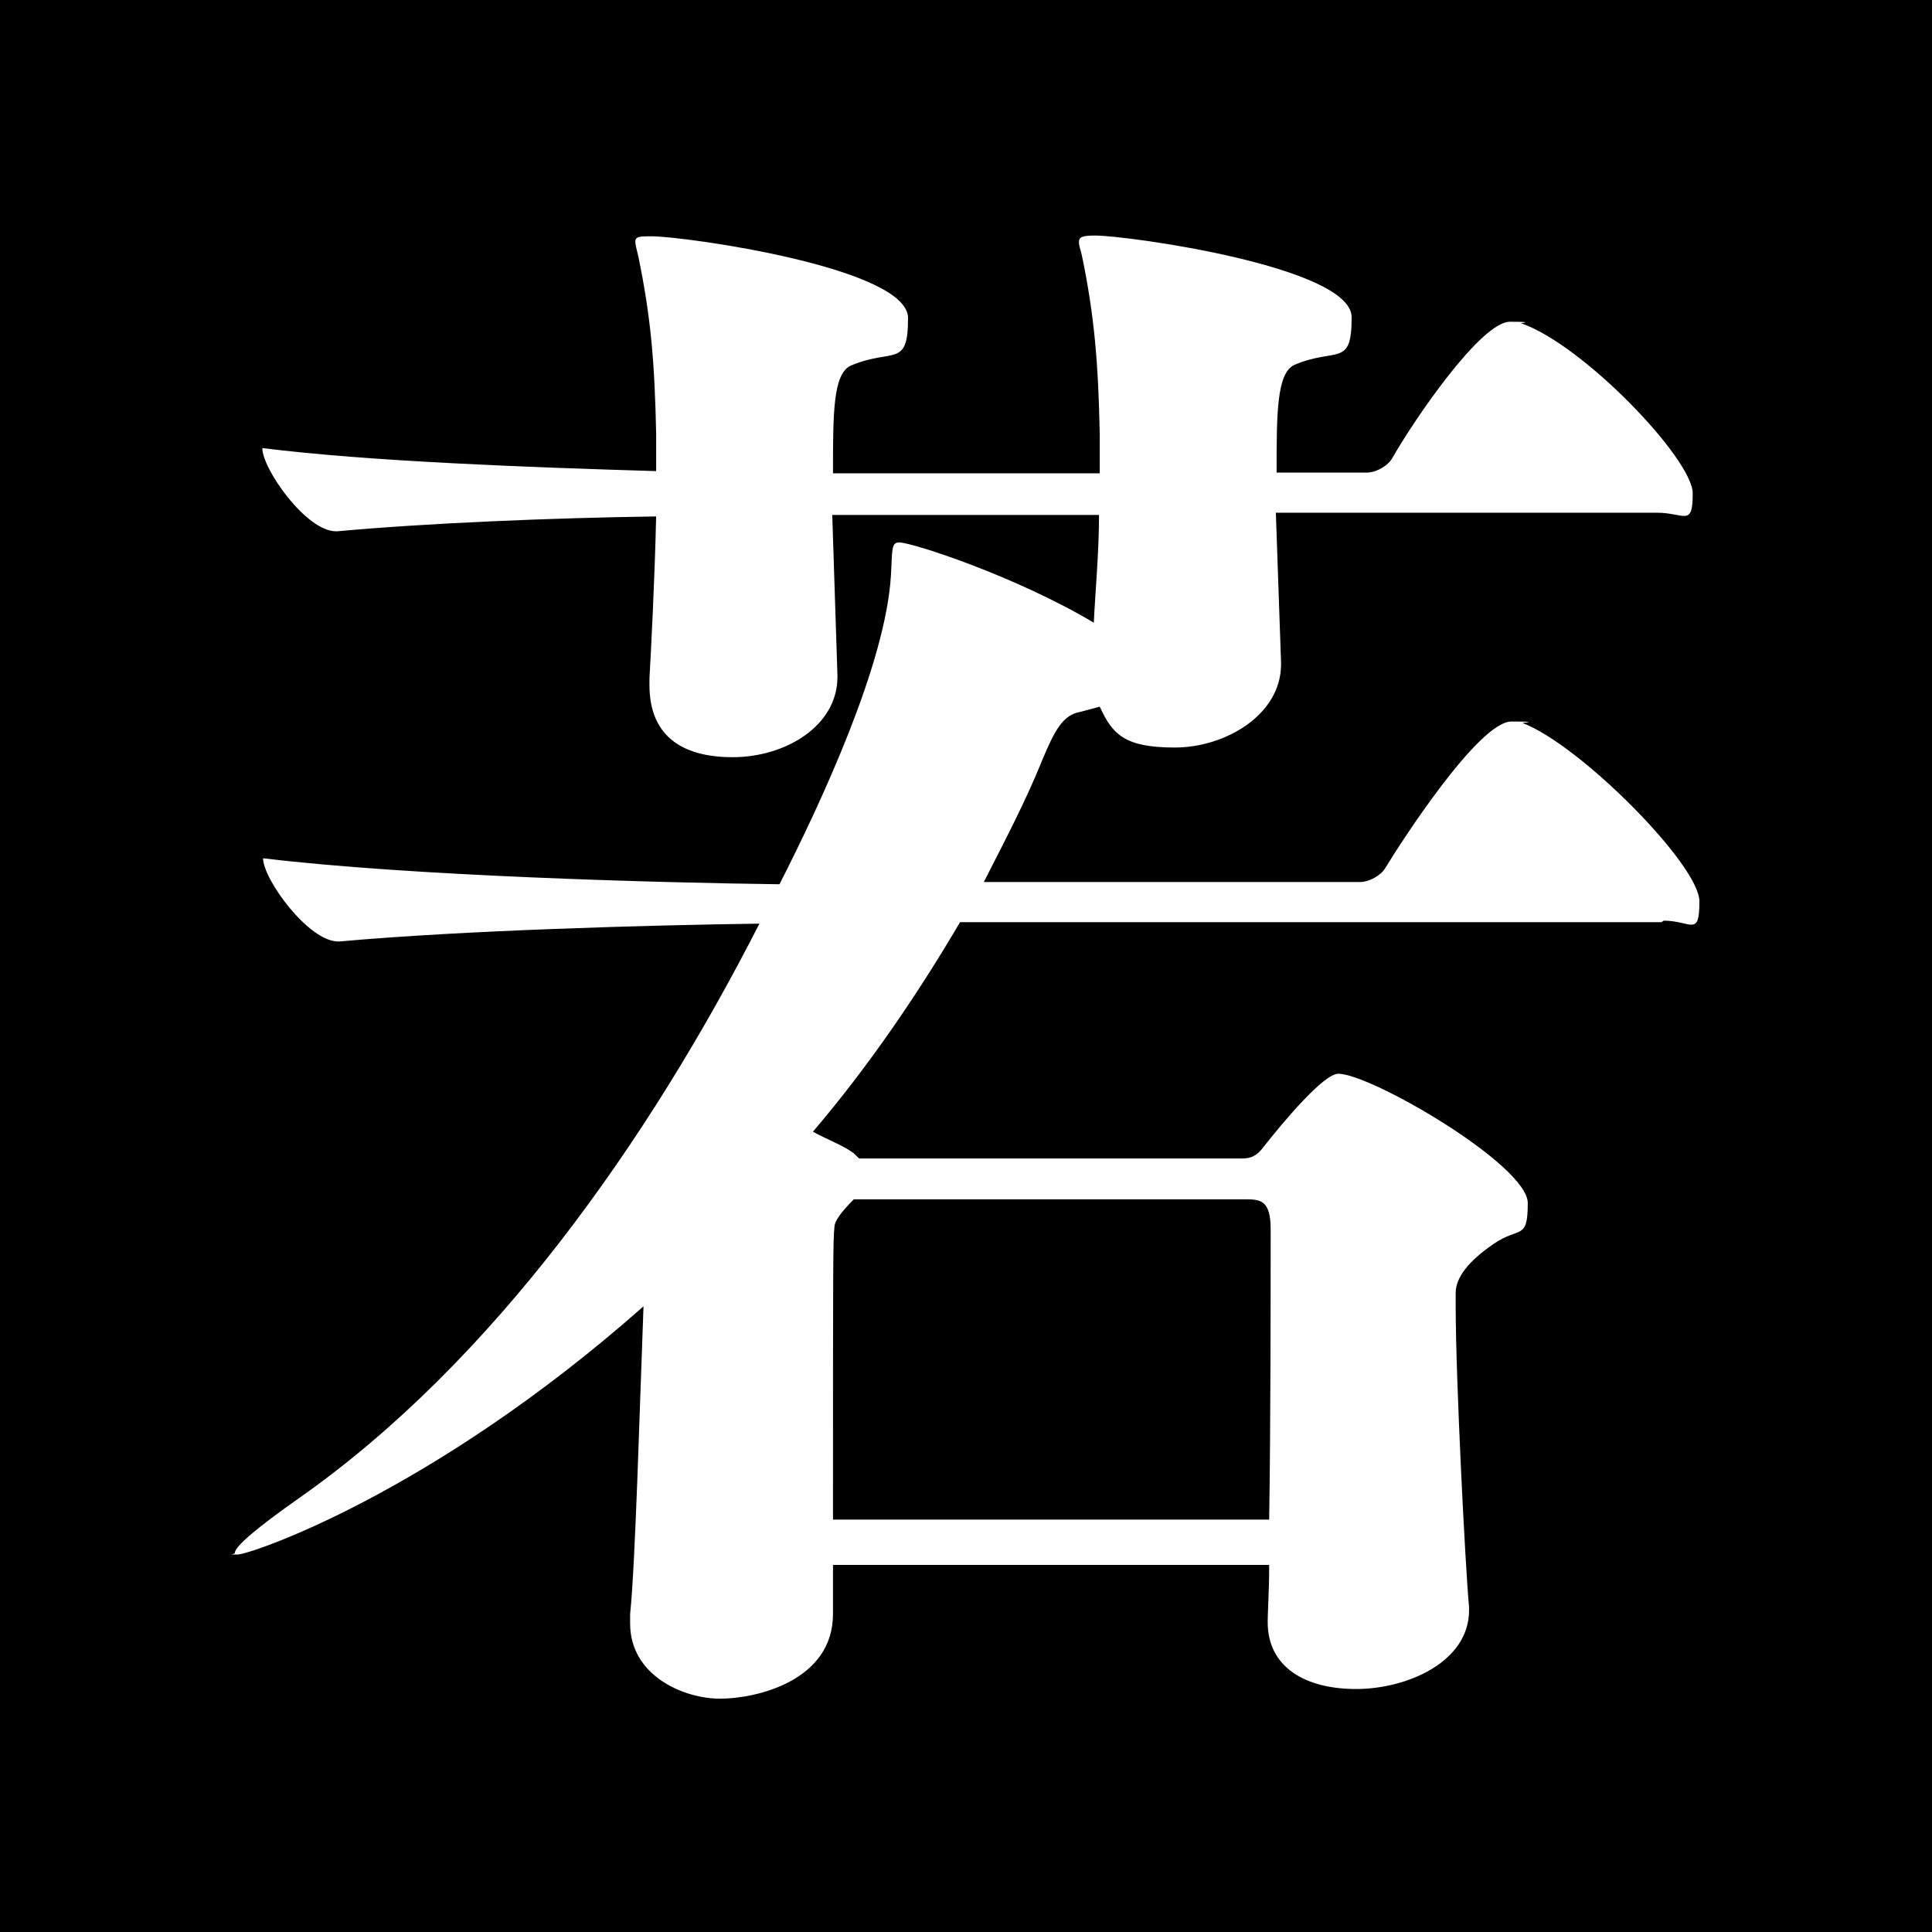 <?xml version="1.0" encoding="UTF-8"?>
<svg id="_レイヤー_1" data-name="レイヤー_1" xmlns="http://www.w3.org/2000/svg" version="1.1" viewBox="0 0 260 260">
  <!-- Generator: Adobe Illustrator 29.0.0, SVG Export Plug-In . SVG Version: 2.1.0 Build 186)  -->
  <path d="M0,0v260h260V0H0ZM223.6,124.1h-94.4c-5.7,9.7-12.3,19.4-19.8,28.2,2,1.1,4,1.8,5.5,2.9l.7.7h51.5c.7,0,1.8,0,2.9-1.5,2.6-3.3,8.1-9.9,10.1-9.9,4.4,0,25.5,12.3,25.5,17.4s-1.1,3.1-4.6,5.5q-5.1,3.5-5.1,6.6v1.8c0,9.7,1.3,35.2,1.8,40.5v.4c0,7-8.4,10.6-15.2,10.6s-11.9-2.9-11.9-9v-.2c0-1.1.2-4,.2-7.5h-58.7v6.6c0,9-10.3,11.4-15.2,11.4s-12.1-3.1-12.1-10.1v-1.3c.7-6.6,1.3-28.2,1.8-41.4-28.6,25.3-53,33.4-54.6,33.4s-.4,0-.4-.2c0-.9,3.1-3.5,8.8-7.5,26-18.3,46.9-48,61.8-77.2-14.7.2-40,.9-56.5,2.4h-.2c-4,0-10.1-8.4-10.1-11.2,19.8,2.4,53.5,3.3,69.5,3.5,5.7-11.2,14.3-29.7,15-41.6.2-3.3,0-4.4,1.1-4.4,1.8,0,15.8,4.6,26.2,10.8.2-4.2.7-9.5.7-14.5h-35.9l.7,21.6v.2c0,6.6-7,10.8-14.1,10.8s-11.2-3.1-11.2-9.7v-.9c.2-3.5.7-13,.9-21.8-14.1.2-31,.9-42.9,2h-.2c-4,0-9.9-8.4-9.9-11.2,14.3,1.8,36.1,2.6,53,3.1v-5.1c-.2-9.5-.7-15.6-2.4-23.8-.2-.9-.4-1.5-.4-2,0-.7.7-.7,2.2-.7,4.4,0,34.5,4.2,34.5,11s-2,4-7.7,6.4c-2.4,1.1-2.4,6.4-2.4,14.5h35.9v-5.3c-.2-9.5-.7-15.8-2.4-24-.2-.9-.4-1.3-.4-1.8,0-.7.4-.9,2.2-.9,4.4,0,34.5,4.2,34.5,11s-2,4-7.7,6.4c-2.4,1.1-2.4,6.6-2.4,14.5h12.1c1.3,0,2.9-.9,3.5-2,2.9-5.1,11.9-18.3,15.8-18.3s1.1.2,1.5.2c8.4,2.9,23.1,18.3,23.1,22.9s-1.1,2.6-4.8,2.6h-51.3l.7,20.2v.2c0,6.8-7.5,11.2-14.3,11.2s-8.4-1.8-10.1-5.5l-2.6.7c-2.4.4-3.5,2.6-5.1,6.4-2.2,5.5-5.1,11-7.9,16.5h50.6c1.3,0,2.9-.9,3.5-2,2-3.3,12.5-19.6,16.9-19.6s1.1.2,1.5.2c7.7,2.9,23.8,19.1,23.8,24s-1.1,2.6-4.8,2.6Z"/>
  <path d="M171,165.4c0-4-1.5-4-3.5-4h-52.6q-2.6,2.6-2.6,3.7c-.2,1.8-.2,4.6-.2,39.4h58.7c.2-12.8.2-31,.2-39.2Z"/>
</svg>